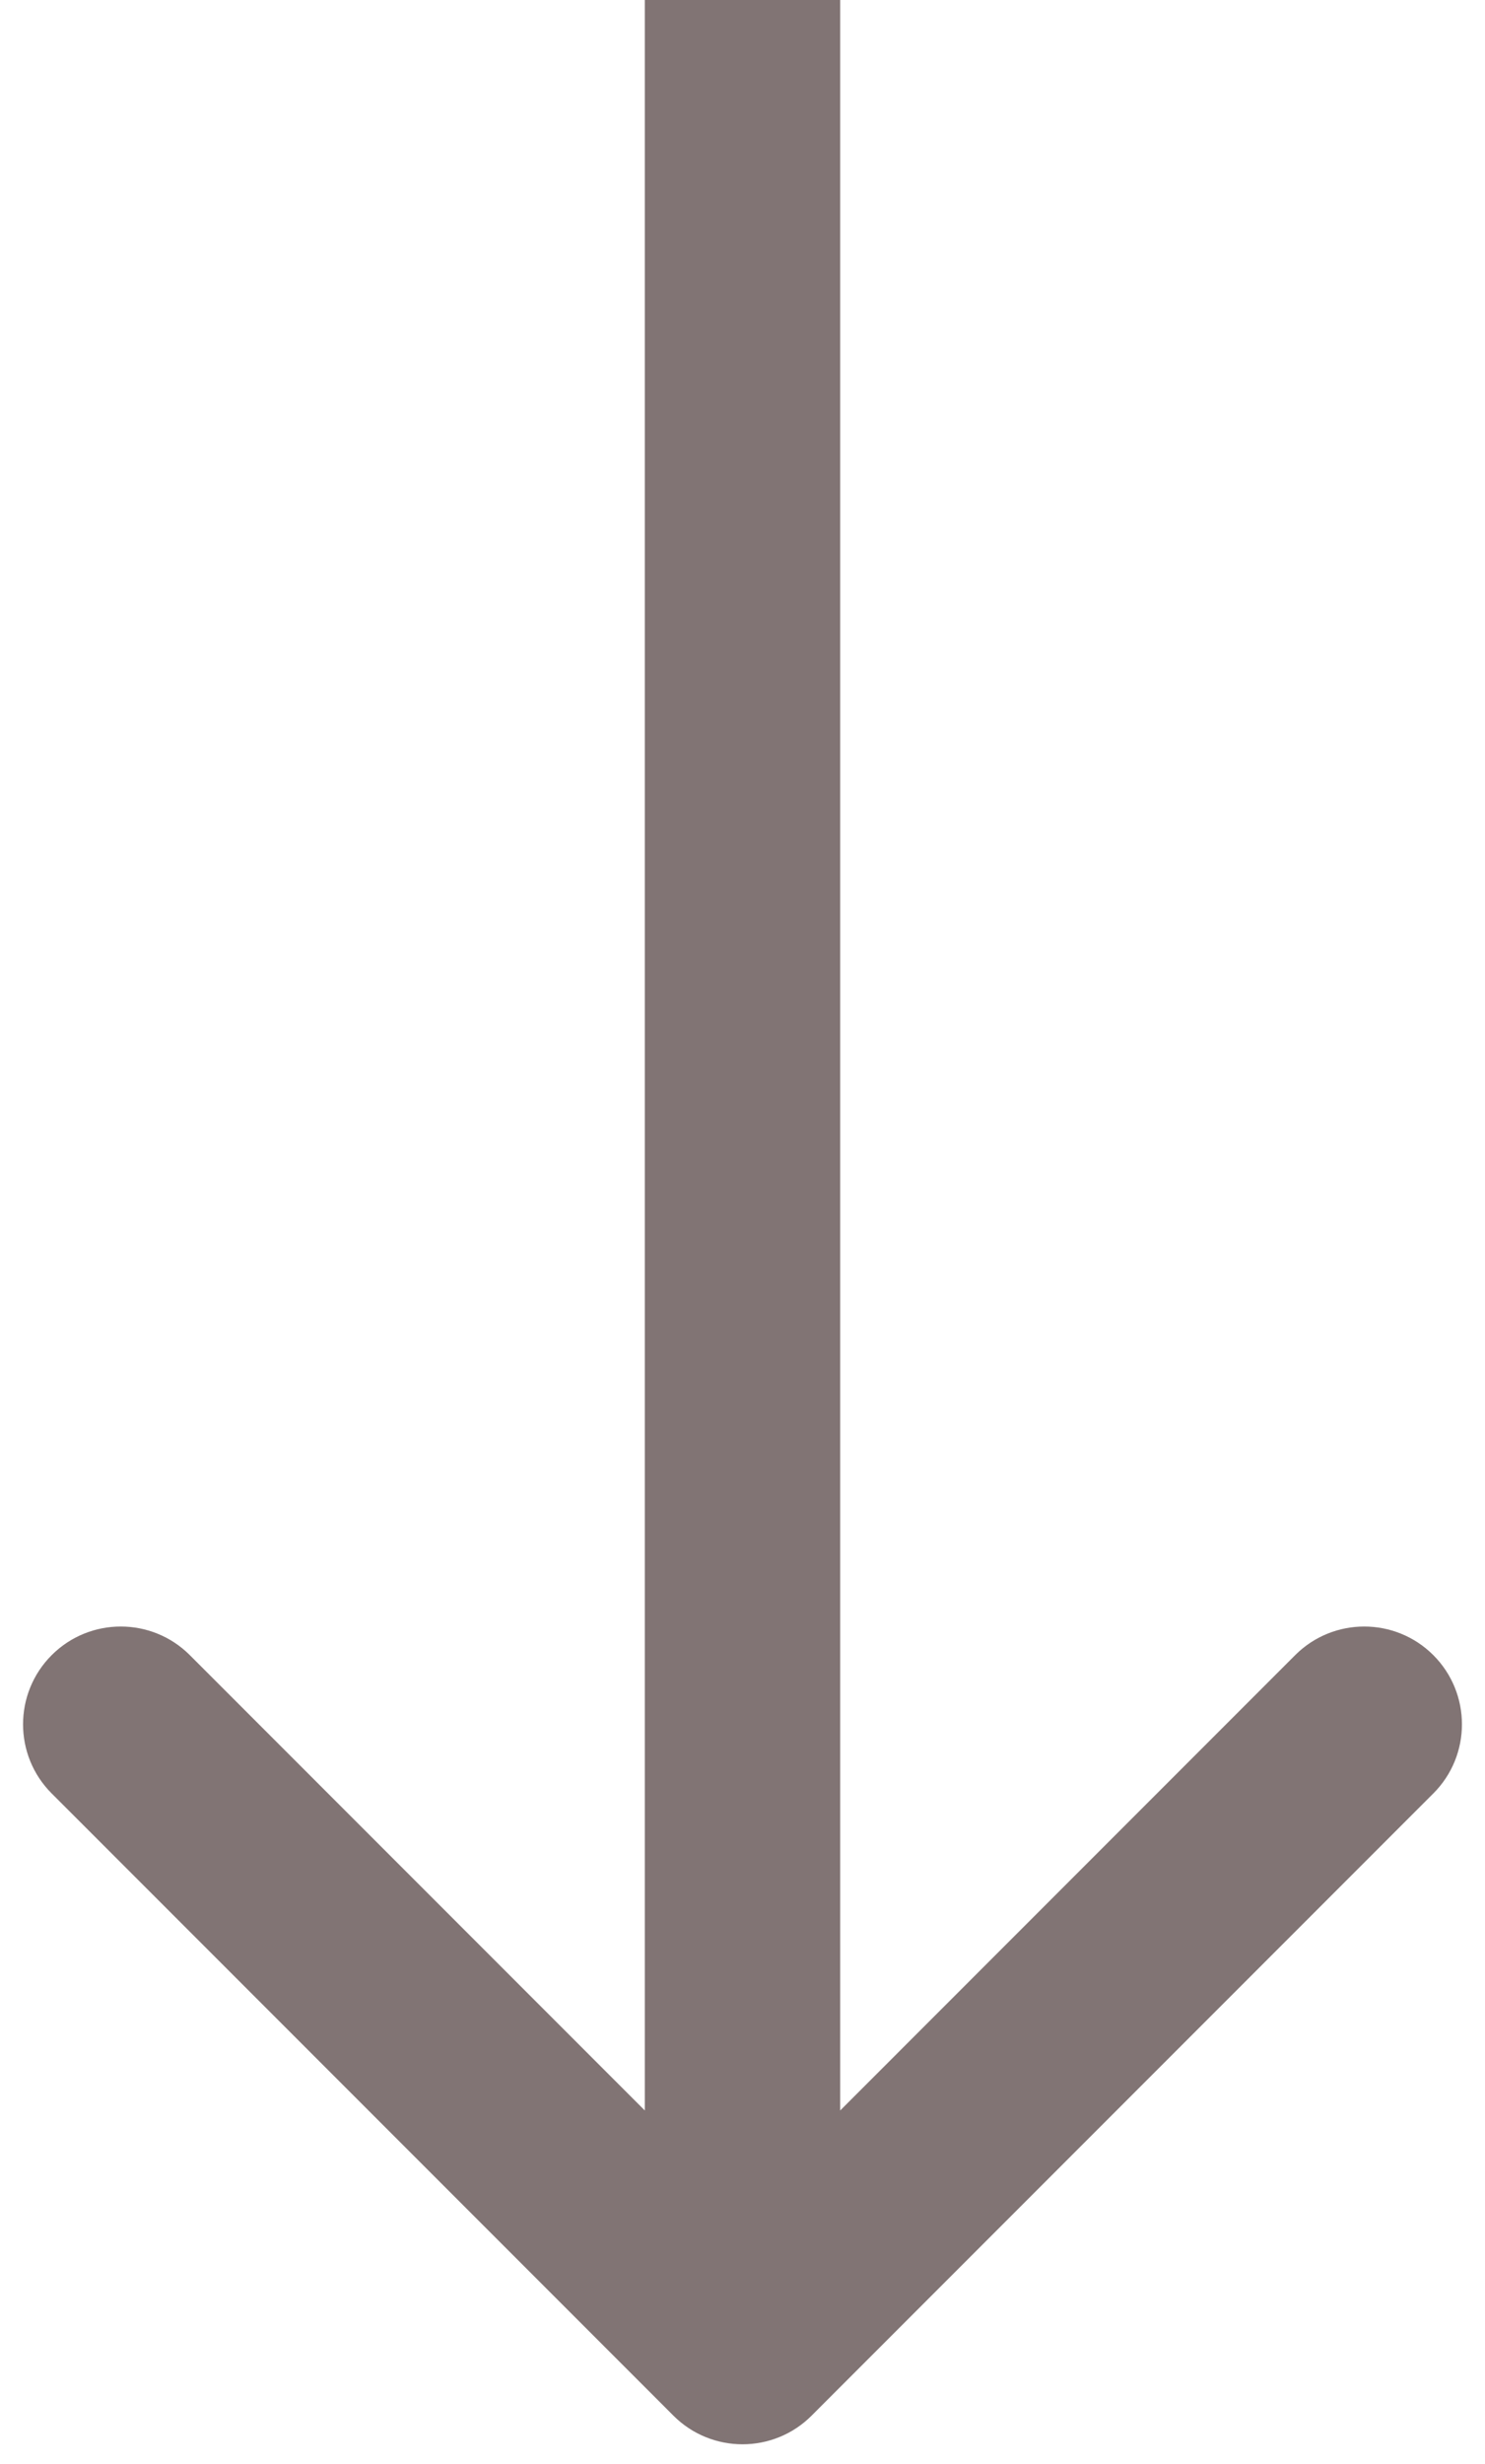 <svg width="38" height="63" viewBox="0 0 38 63" fill="none" xmlns="http://www.w3.org/2000/svg">
<path d="M17.232 61.768C18.209 62.744 19.791 62.744 20.768 61.768L36.678 45.858C37.654 44.882 37.654 43.299 36.678 42.322C35.701 41.346 34.118 41.346 33.142 42.322L19 56.465L4.858 42.322C3.882 41.346 2.299 41.346 1.322 42.322C0.346 43.299 0.346 44.882 1.322 45.858L17.232 61.768ZM16.5 1.09278e-07L16.5 60L21.5 60L21.5 -1.09278e-07L16.5 1.09278e-07Z" fill="#817474"/>
</svg>
